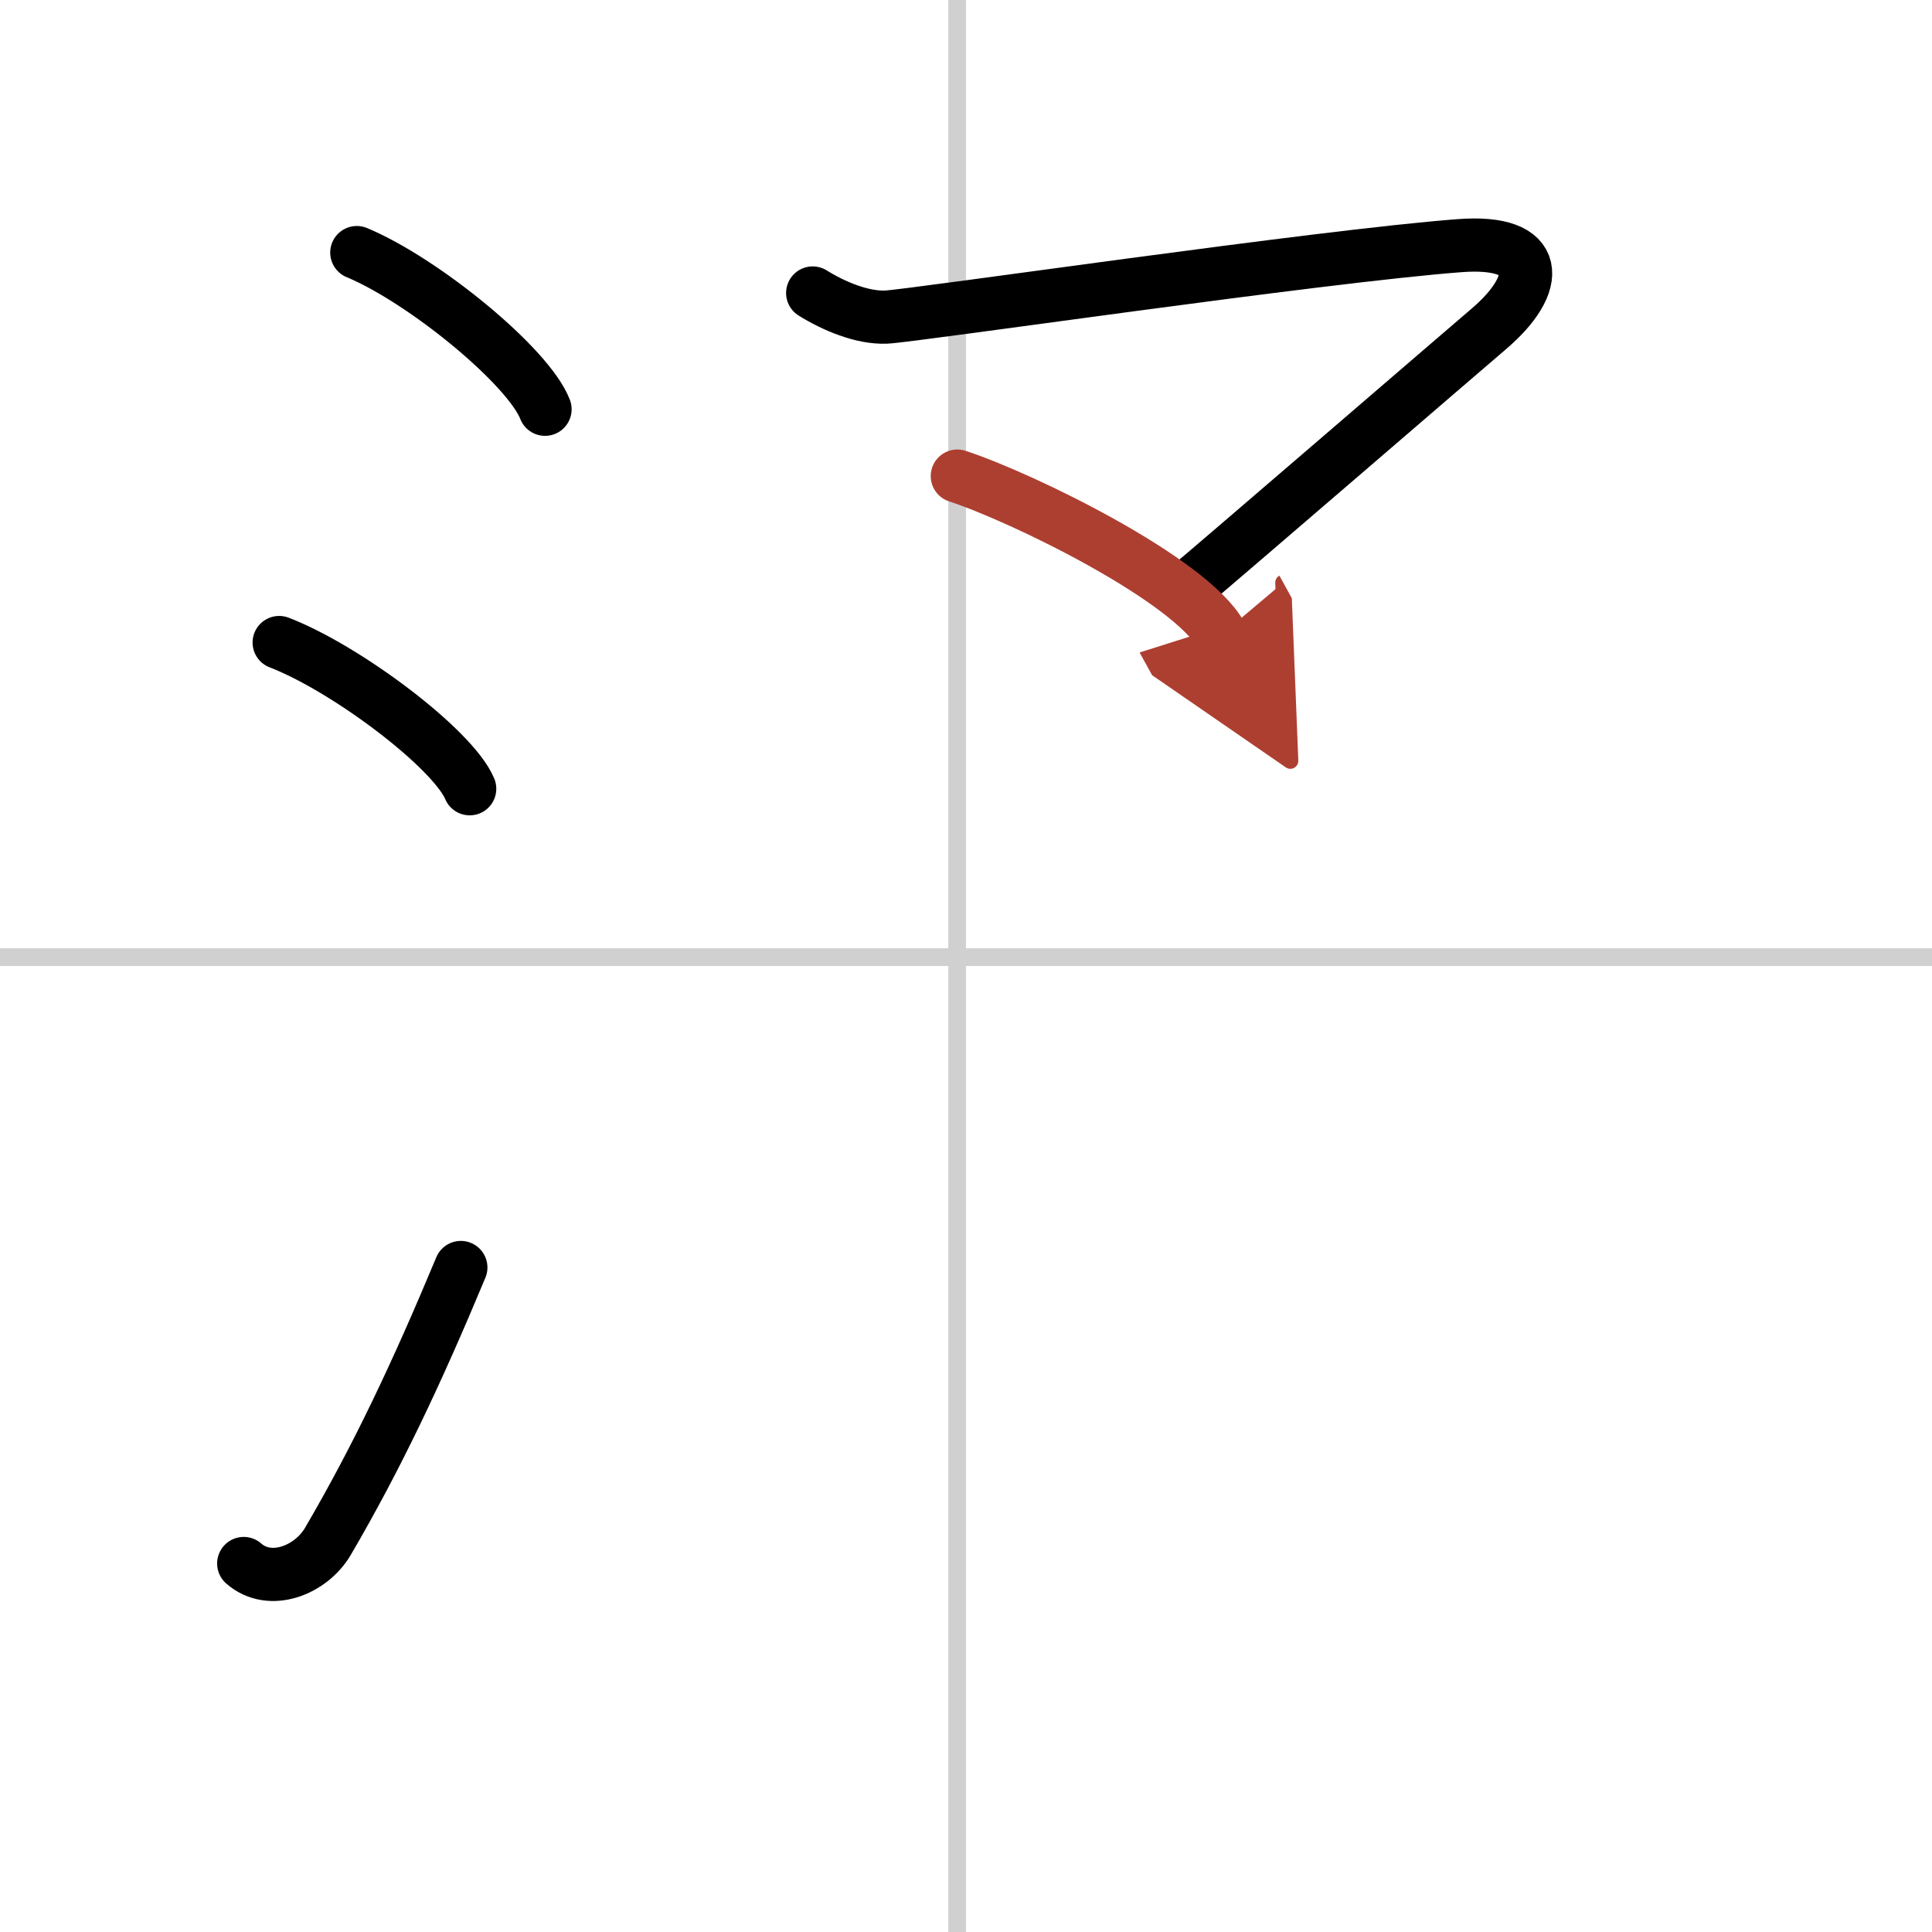 <svg width="400" height="400" viewBox="0 0 109 109" xmlns="http://www.w3.org/2000/svg"><defs><marker id="a" markerWidth="4" orient="auto" refX="1" refY="5" viewBox="0 0 10 10"><polyline points="0 0 10 5 0 10 1 5" fill="#ad3f31" stroke="#ad3f31"/></marker></defs><g fill="none" stroke="#000" stroke-linecap="round" stroke-linejoin="round" stroke-width="3"><rect width="100%" height="100%" fill="#fff" stroke="#fff"/><line x1="54" x2="54" y2="109" stroke="#d0d0d0" stroke-width="1"/><line x2="109" y1="54" y2="54" stroke="#d0d0d0" stroke-width="1"/><path d="m20.13 14.25c3.75 1.56 9.68 6.41 10.62 8.84"/><path d="m15.75 36.25c3.79 1.46 9.8 5.99 10.75 8.25"/><path d="m13.75 88.21c1.5 1.31 3.81 0.36 4.75-1.25 2.75-4.7 5-9.45 7.5-15.45"/><path d="M45.85,16.53c1.19,0.74,2.8,1.42,4.15,1.36c1.54-0.07,24.52-3.44,32.34-4.03C87,13.5,87,16,83.98,18.57c-1.55,1.32-15.3,13.18-17.08,14.66"/><path d="m54.01 26.86c3.67 1.2 13.15 5.83 14.88 8.97" marker-end="url(#a)" stroke="#ad3f31"/></g></svg>
